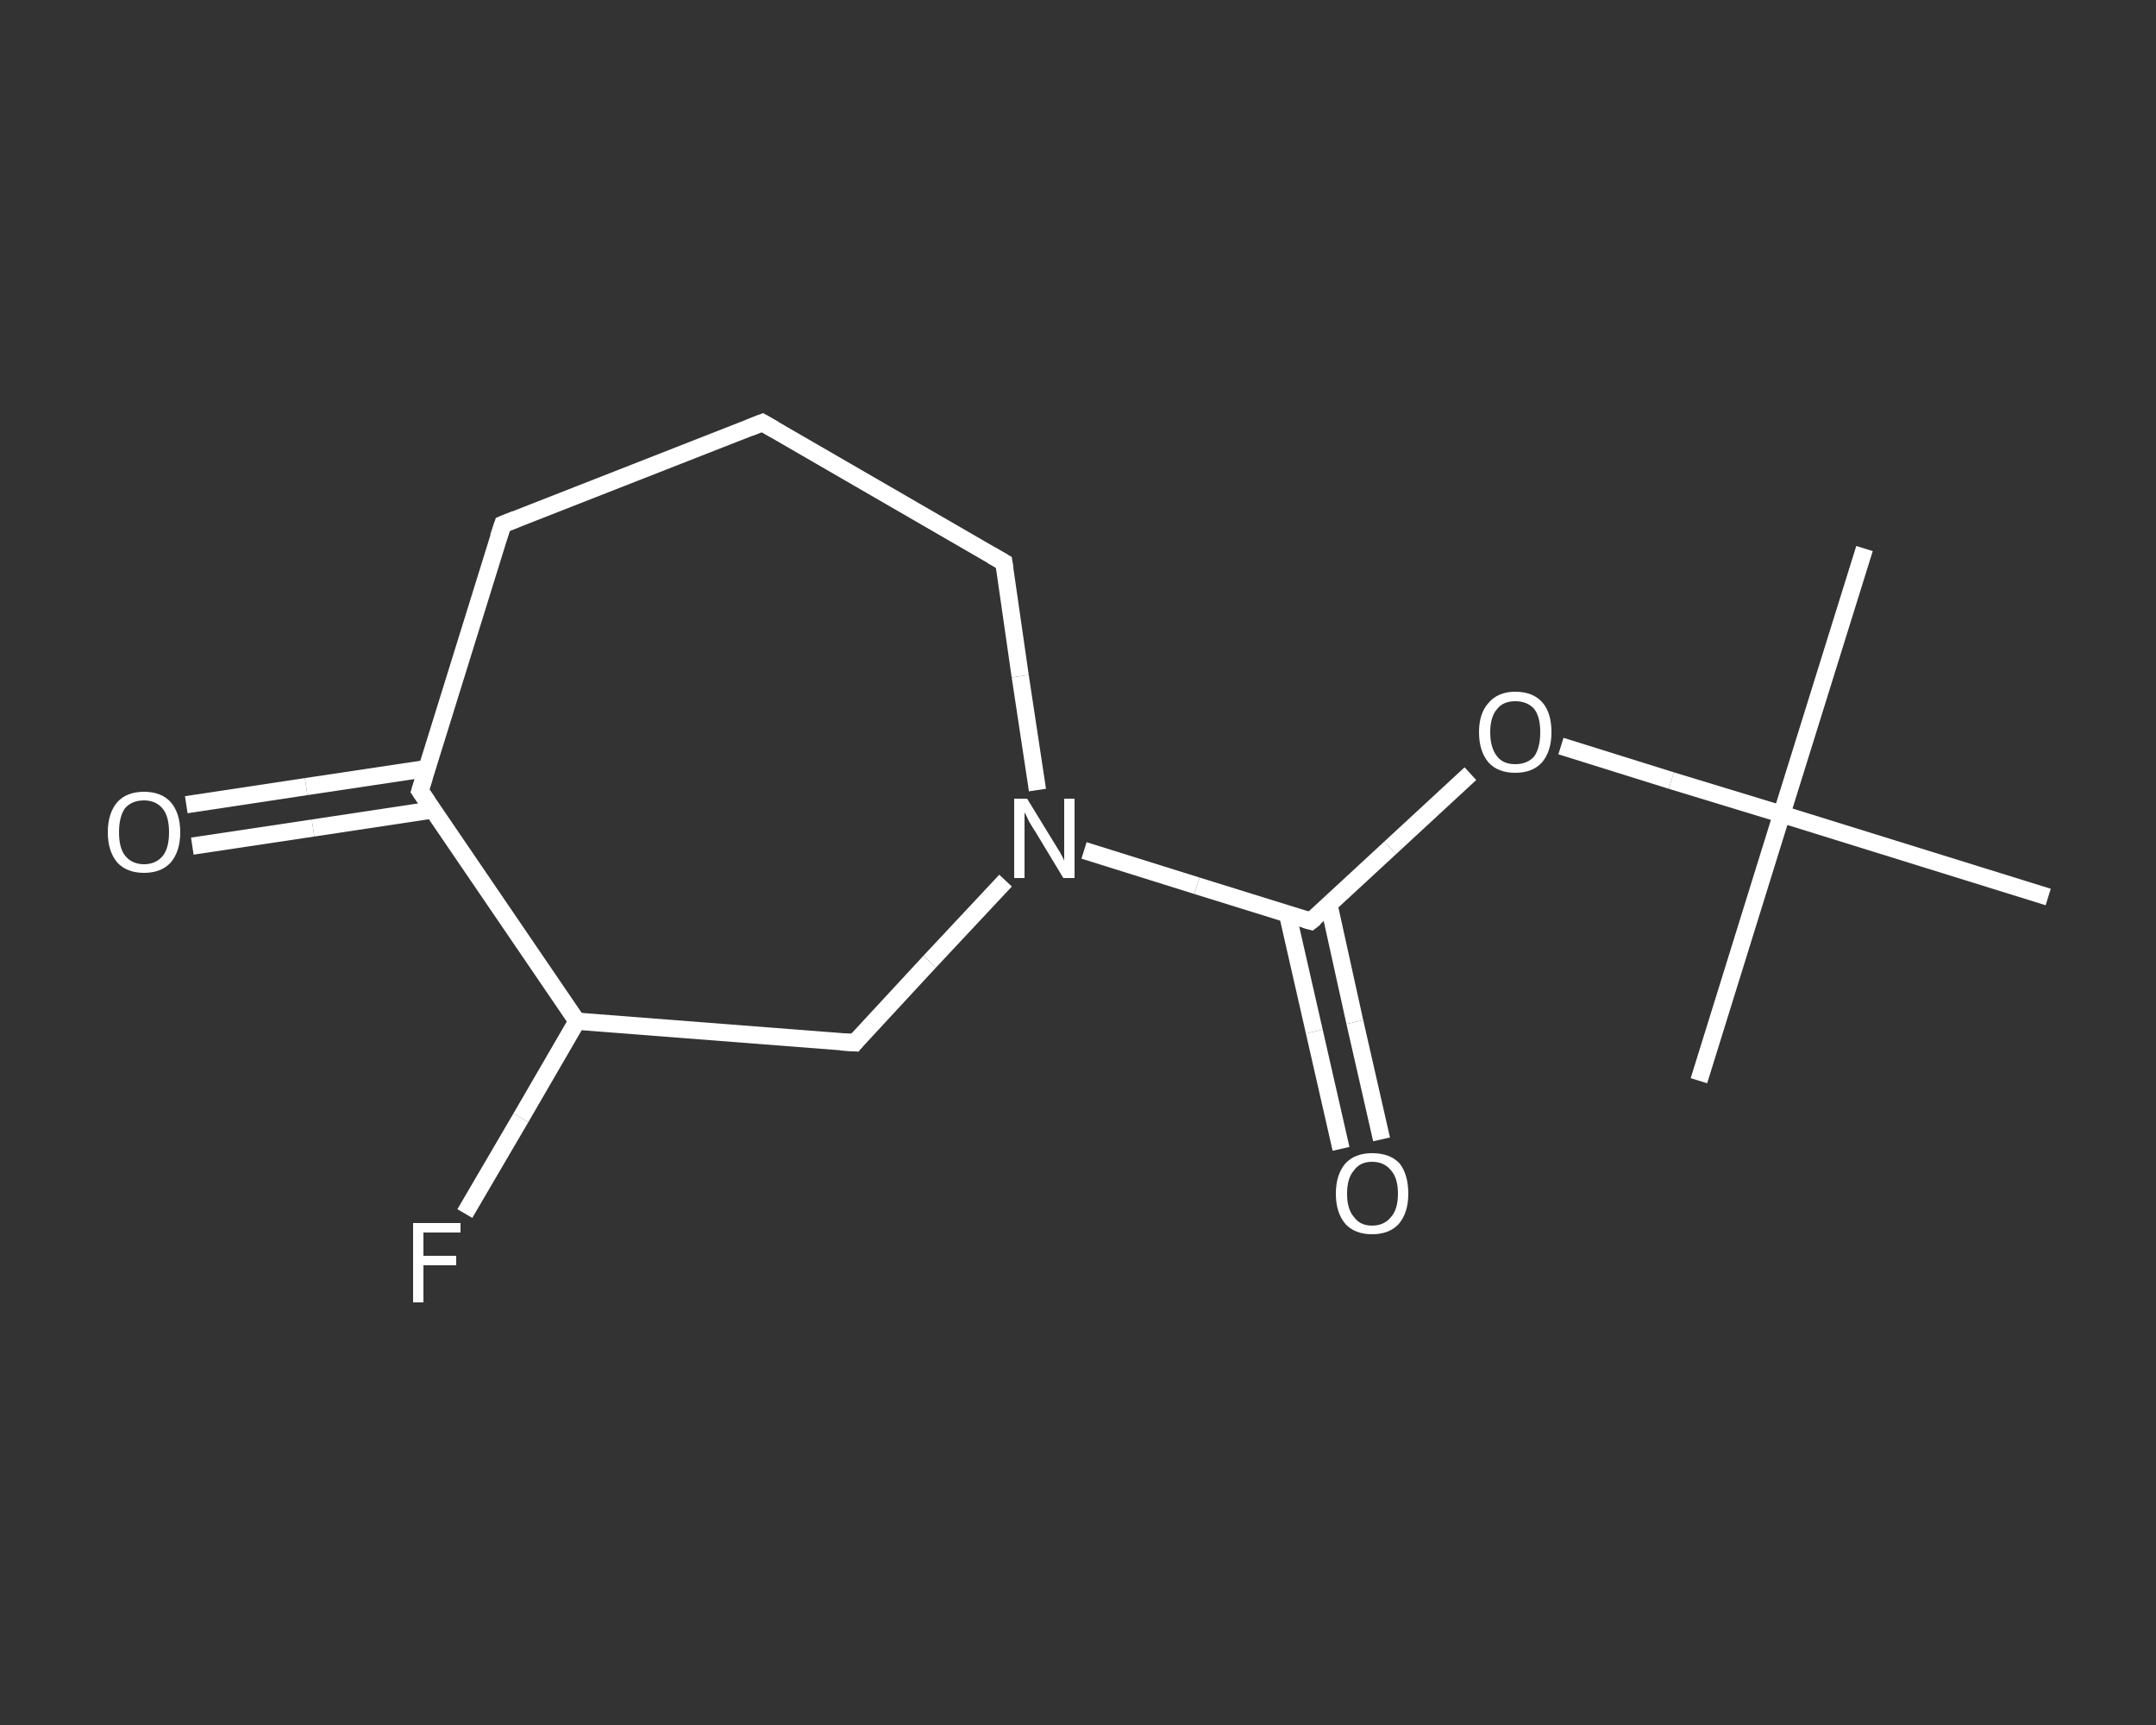 <?xml version='1.0' encoding='iso-8859-1'?>
<svg version='1.1' baseProfile='full'
              xmlns='http://www.w3.org/2000/svg'
                      xmlns:rdkit='http://www.rdkit.org/xml'
                      xmlns:xlink='http://www.w3.org/1999/xlink'
                  xml:space='preserve'
width='250px' height='200px' viewBox='0 0 250 200'>
<rect x="0" y="0" width="250" height="200" fill="#333333" stroke="none"/>
<!-- END OF HEADER -->
<rect style='opacity:1.0;fill:transparent;stroke:none' width='250.0' height='200.0' x='0.0' y='0.0'> </rect>
<path class='bond-0 atom-0 atom-1' d='M 216.2,63.6 L 206.6,94.4' style='fill:none;fill-rule:evenodd;stroke:#FFFFFF;stroke-width:2.0px;stroke-linecap:butt;stroke-linejoin:miter;stroke-opacity:1' />
<path class='bond-1 atom-1 atom-2' d='M 206.6,94.4 L 197.0,125.3' style='fill:none;fill-rule:evenodd;stroke:#FFFFFF;stroke-width:2.0px;stroke-linecap:butt;stroke-linejoin:miter;stroke-opacity:1' />
<path class='bond-2 atom-1 atom-3' d='M 206.6,94.4 L 237.5,104.0' style='fill:none;fill-rule:evenodd;stroke:#FFFFFF;stroke-width:2.0px;stroke-linecap:butt;stroke-linejoin:miter;stroke-opacity:1' />
<path class='bond-3 atom-1 atom-4' d='M 206.6,94.4 L 193.8,90.5' style='fill:none;fill-rule:evenodd;stroke:#FFFFFF;stroke-width:2.0px;stroke-linecap:butt;stroke-linejoin:miter;stroke-opacity:1' />
<path class='bond-3 atom-1 atom-4' d='M 193.8,90.5 L 181.0,86.5' style='fill:none;fill-rule:evenodd;stroke:#FFFFFF;stroke-width:2.0px;stroke-linecap:butt;stroke-linejoin:miter;stroke-opacity:1' />
<path class='bond-4 atom-4 atom-5' d='M 170.5,89.7 L 161.2,98.3' style='fill:none;fill-rule:evenodd;stroke:#FFFFFF;stroke-width:2.0px;stroke-linecap:butt;stroke-linejoin:miter;stroke-opacity:1' />
<path class='bond-4 atom-4 atom-5' d='M 161.2,98.3 L 152.0,106.8' style='fill:none;fill-rule:evenodd;stroke:#FFFFFF;stroke-width:2.0px;stroke-linecap:butt;stroke-linejoin:miter;stroke-opacity:1' />
<path class='bond-5 atom-5 atom-6' d='M 149.3,106.0 L 152.4,119.6' style='fill:none;fill-rule:evenodd;stroke:#FFFFFF;stroke-width:2.0px;stroke-linecap:butt;stroke-linejoin:miter;stroke-opacity:1' />
<path class='bond-5 atom-5 atom-6' d='M 152.4,119.6 L 155.5,133.2' style='fill:none;fill-rule:evenodd;stroke:#FFFFFF;stroke-width:2.0px;stroke-linecap:butt;stroke-linejoin:miter;stroke-opacity:1' />
<path class='bond-5 atom-5 atom-6' d='M 154.1,104.9 L 157.1,118.5' style='fill:none;fill-rule:evenodd;stroke:#FFFFFF;stroke-width:2.0px;stroke-linecap:butt;stroke-linejoin:miter;stroke-opacity:1' />
<path class='bond-5 atom-5 atom-6' d='M 157.1,118.5 L 160.2,132.1' style='fill:none;fill-rule:evenodd;stroke:#FFFFFF;stroke-width:2.0px;stroke-linecap:butt;stroke-linejoin:miter;stroke-opacity:1' />
<path class='bond-6 atom-5 atom-7' d='M 152.0,106.8 L 138.8,102.7' style='fill:none;fill-rule:evenodd;stroke:#FFFFFF;stroke-width:2.0px;stroke-linecap:butt;stroke-linejoin:miter;stroke-opacity:1' />
<path class='bond-6 atom-5 atom-7' d='M 138.8,102.7 L 125.7,98.6' style='fill:none;fill-rule:evenodd;stroke:#FFFFFF;stroke-width:2.0px;stroke-linecap:butt;stroke-linejoin:miter;stroke-opacity:1' />
<path class='bond-7 atom-7 atom-8' d='M 120.3,91.6 L 118.3,78.4' style='fill:none;fill-rule:evenodd;stroke:#FFFFFF;stroke-width:2.0px;stroke-linecap:butt;stroke-linejoin:miter;stroke-opacity:1' />
<path class='bond-7 atom-7 atom-8' d='M 118.3,78.4 L 116.4,65.2' style='fill:none;fill-rule:evenodd;stroke:#FFFFFF;stroke-width:2.0px;stroke-linecap:butt;stroke-linejoin:miter;stroke-opacity:1' />
<path class='bond-8 atom-8 atom-9' d='M 116.4,65.2 L 88.4,49.0' style='fill:none;fill-rule:evenodd;stroke:#FFFFFF;stroke-width:2.0px;stroke-linecap:butt;stroke-linejoin:miter;stroke-opacity:1' />
<path class='bond-9 atom-9 atom-10' d='M 88.4,49.0 L 58.3,60.8' style='fill:none;fill-rule:evenodd;stroke:#FFFFFF;stroke-width:2.0px;stroke-linecap:butt;stroke-linejoin:miter;stroke-opacity:1' />
<path class='bond-10 atom-10 atom-11' d='M 58.3,60.8 L 48.7,91.7' style='fill:none;fill-rule:evenodd;stroke:#FFFFFF;stroke-width:2.0px;stroke-linecap:butt;stroke-linejoin:miter;stroke-opacity:1' />
<path class='bond-11 atom-11 atom-12' d='M 49.5,89.1 L 35.5,91.2' style='fill:none;fill-rule:evenodd;stroke:#FFFFFF;stroke-width:2.0px;stroke-linecap:butt;stroke-linejoin:miter;stroke-opacity:1' />
<path class='bond-11 atom-11 atom-12' d='M 35.5,91.2 L 21.6,93.3' style='fill:none;fill-rule:evenodd;stroke:#FFFFFF;stroke-width:2.0px;stroke-linecap:butt;stroke-linejoin:miter;stroke-opacity:1' />
<path class='bond-11 atom-11 atom-12' d='M 50.2,93.9 L 36.3,96.0' style='fill:none;fill-rule:evenodd;stroke:#FFFFFF;stroke-width:2.0px;stroke-linecap:butt;stroke-linejoin:miter;stroke-opacity:1' />
<path class='bond-11 atom-11 atom-12' d='M 36.3,96.0 L 22.3,98.1' style='fill:none;fill-rule:evenodd;stroke:#FFFFFF;stroke-width:2.0px;stroke-linecap:butt;stroke-linejoin:miter;stroke-opacity:1' />
<path class='bond-12 atom-11 atom-13' d='M 48.7,91.7 L 66.9,118.4' style='fill:none;fill-rule:evenodd;stroke:#FFFFFF;stroke-width:2.0px;stroke-linecap:butt;stroke-linejoin:miter;stroke-opacity:1' />
<path class='bond-13 atom-13 atom-14' d='M 66.9,118.4 L 60.4,129.6' style='fill:none;fill-rule:evenodd;stroke:#FFFFFF;stroke-width:2.0px;stroke-linecap:butt;stroke-linejoin:miter;stroke-opacity:1' />
<path class='bond-13 atom-13 atom-14' d='M 60.4,129.6 L 53.9,140.7' style='fill:none;fill-rule:evenodd;stroke:#FFFFFF;stroke-width:2.0px;stroke-linecap:butt;stroke-linejoin:miter;stroke-opacity:1' />
<path class='bond-14 atom-13 atom-15' d='M 66.9,118.4 L 99.1,120.9' style='fill:none;fill-rule:evenodd;stroke:#FFFFFF;stroke-width:2.0px;stroke-linecap:butt;stroke-linejoin:miter;stroke-opacity:1' />
<path class='bond-15 atom-15 atom-7' d='M 99.1,120.9 L 107.8,111.5' style='fill:none;fill-rule:evenodd;stroke:#FFFFFF;stroke-width:2.0px;stroke-linecap:butt;stroke-linejoin:miter;stroke-opacity:1' />
<path class='bond-15 atom-15 atom-7' d='M 107.8,111.5 L 116.6,102.1' style='fill:none;fill-rule:evenodd;stroke:#FFFFFF;stroke-width:2.0px;stroke-linecap:butt;stroke-linejoin:miter;stroke-opacity:1' />
<path d='M 152.5,106.4 L 152.0,106.8 L 151.3,106.6' style='fill:none;stroke:#FFFFFF;stroke-width:2.0px;stroke-linecap:butt;stroke-linejoin:miter;stroke-opacity:1;' />
<path d='M 116.5,65.9 L 116.4,65.2 L 115.0,64.4' style='fill:none;stroke:#FFFFFF;stroke-width:2.0px;stroke-linecap:butt;stroke-linejoin:miter;stroke-opacity:1;' />
<path d='M 89.8,49.8 L 88.4,49.0 L 86.9,49.6' style='fill:none;stroke:#FFFFFF;stroke-width:2.0px;stroke-linecap:butt;stroke-linejoin:miter;stroke-opacity:1;' />
<path d='M 59.8,60.2 L 58.3,60.8 L 57.8,62.3' style='fill:none;stroke:#FFFFFF;stroke-width:2.0px;stroke-linecap:butt;stroke-linejoin:miter;stroke-opacity:1;' />
<path d='M 49.2,90.1 L 48.7,91.7 L 49.6,93.0' style='fill:none;stroke:#FFFFFF;stroke-width:2.0px;stroke-linecap:butt;stroke-linejoin:miter;stroke-opacity:1;' />
<path d='M 97.5,120.8 L 99.1,120.9 L 99.5,120.4' style='fill:none;stroke:#FFFFFF;stroke-width:2.0px;stroke-linecap:butt;stroke-linejoin:miter;stroke-opacity:1;' />
<path class='atom-4' d='M 171.5 84.9
Q 171.5 82.7, 172.6 81.5
Q 173.7 80.2, 175.7 80.2
Q 177.8 80.2, 178.9 81.5
Q 179.9 82.7, 179.9 84.9
Q 179.9 87.1, 178.8 88.4
Q 177.7 89.6, 175.7 89.6
Q 173.7 89.6, 172.6 88.4
Q 171.5 87.1, 171.5 84.9
M 175.7 88.6
Q 177.1 88.6, 177.9 87.7
Q 178.6 86.7, 178.6 84.9
Q 178.6 83.1, 177.9 82.2
Q 177.1 81.3, 175.7 81.3
Q 174.3 81.3, 173.6 82.2
Q 172.8 83.1, 172.8 84.9
Q 172.8 86.7, 173.6 87.7
Q 174.3 88.6, 175.7 88.6
' fill='#FFFFFF'/>
<path class='atom-6' d='M 154.9 138.4
Q 154.9 136.2, 156.0 134.9
Q 157.1 133.7, 159.1 133.7
Q 161.2 133.7, 162.3 134.9
Q 163.3 136.2, 163.3 138.4
Q 163.3 140.6, 162.2 141.9
Q 161.1 143.1, 159.1 143.1
Q 157.1 143.1, 156.0 141.9
Q 154.9 140.6, 154.9 138.4
M 159.1 142.1
Q 160.5 142.1, 161.3 141.1
Q 162.1 140.2, 162.1 138.4
Q 162.1 136.6, 161.3 135.7
Q 160.5 134.7, 159.1 134.7
Q 157.7 134.7, 157.0 135.7
Q 156.2 136.6, 156.2 138.4
Q 156.2 140.2, 157.0 141.1
Q 157.7 142.1, 159.1 142.1
' fill='#FFFFFF'/>
<path class='atom-7' d='M 119.1 92.6
L 122.1 97.5
Q 122.4 98.0, 122.9 98.8
Q 123.4 99.7, 123.4 99.8
L 123.4 92.6
L 124.6 92.6
L 124.6 101.8
L 123.3 101.8
L 120.1 96.5
Q 119.7 95.9, 119.3 95.2
Q 119.0 94.5, 118.8 94.2
L 118.8 101.8
L 117.6 101.8
L 117.6 92.6
L 119.1 92.6
' fill='#FFFFFF'/>
<path class='atom-12' d='M 12.5 96.5
Q 12.5 94.3, 13.6 93.0
Q 14.7 91.8, 16.7 91.8
Q 18.7 91.8, 19.8 93.0
Q 20.9 94.3, 20.9 96.5
Q 20.9 98.7, 19.8 100.0
Q 18.7 101.2, 16.7 101.2
Q 14.7 101.2, 13.6 100.0
Q 12.5 98.7, 12.5 96.5
M 16.7 100.2
Q 18.1 100.2, 18.9 99.2
Q 19.6 98.3, 19.6 96.5
Q 19.6 94.7, 18.9 93.8
Q 18.1 92.8, 16.7 92.8
Q 15.3 92.8, 14.5 93.7
Q 13.8 94.7, 13.8 96.5
Q 13.8 98.3, 14.5 99.2
Q 15.3 100.2, 16.7 100.2
' fill='#FFFFFF'/>
<path class='atom-14' d='M 47.9 141.8
L 53.4 141.8
L 53.4 142.9
L 49.1 142.9
L 49.1 145.6
L 52.9 145.6
L 52.9 146.7
L 49.1 146.7
L 49.1 151.0
L 47.9 151.0
L 47.9 141.8
' fill='#FFFFFF'/>
</svg>
